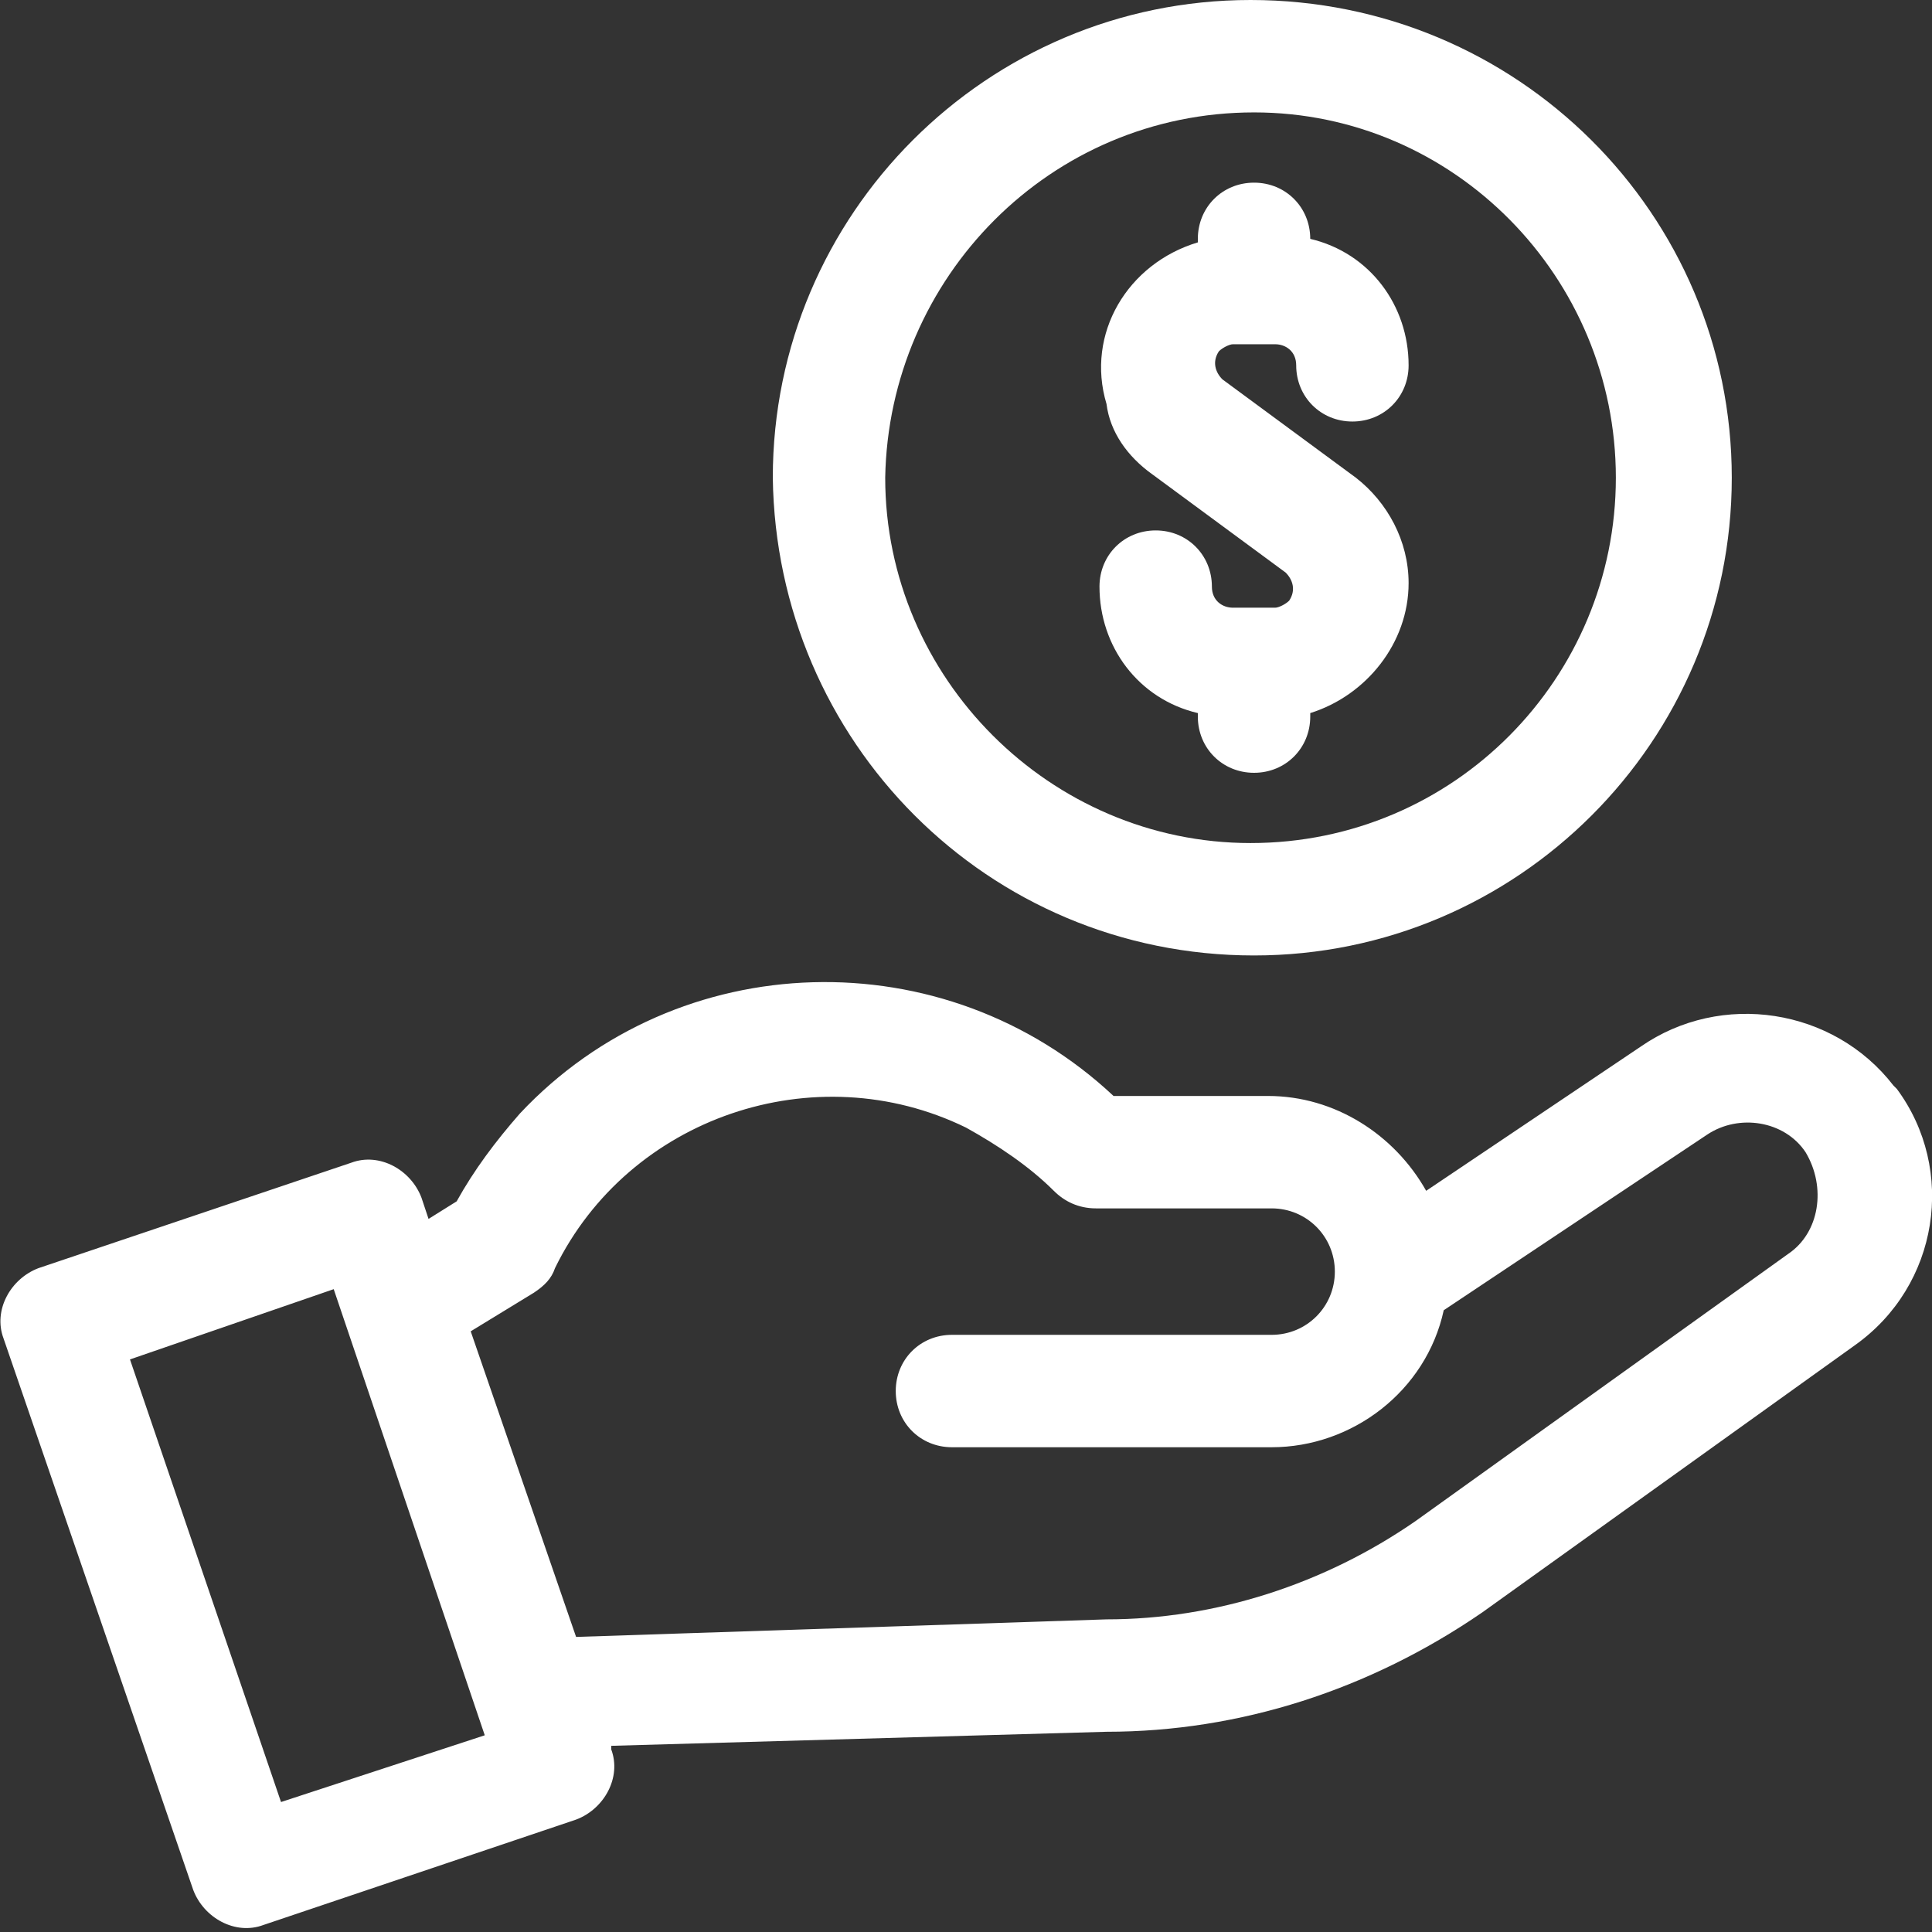 <?xml version="1.0" encoding="UTF-8" standalone="no"?> <svg xmlns:inkscape="http://www.inkscape.org/namespaces/inkscape" xmlns:sodipodi="http://sodipodi.sourceforge.net/DTD/sodipodi-0.dtd" xmlns="http://www.w3.org/2000/svg" xmlns:svg="http://www.w3.org/2000/svg" class="ugb-custom-icon" viewBox="0 0 55 55" xml:space="preserve" aria-hidden="true" width="32" height="32" version="1.1" id="svg1" sodipodi:docname="free-delivery-white.svg" inkscape:export-filename="free-delivery-white.png" inkscape:export-xdpi="96" inkscape:export-ydpi="96" inkscape:version="1.3.1 (91b66b0783, 2023-11-16)"><rect x="0" y="0" width="55" height="55" fill="#333333" stroke="none"/><defs id="defs1"></defs> <path d="m32.8 13.5 3.8 2.8c.2.2.3.5.1.8-.1.1-.3.2-.4.2h-1.2c-.3 0-.6-.2-.6-.6 0-.9-.7-1.6-1.6-1.6-.9 0-1.6.7-1.6 1.6 0 1.7 1.1 3.2 2.8 3.6v.1c0 .9.7 1.6 1.6 1.6.9 0 1.6-.7 1.6-1.6v-.1c1.6-.5 2.8-2 2.8-3.7 0-1.2-.6-2.3-1.5-3l-3.8-2.8c-.2-.2-.3-.5-.1-.8.1-.1.3-.2.4-.2h1.2c.3 0 .6.2.6.6 0 .9.7 1.6 1.6 1.6.9 0 1.6-.7 1.6-1.6 0-1.7-1.1-3.2-2.8-3.6 0-.9-.7-1.6-1.6-1.6-.9 0-1.6.7-1.6 1.6v.1c-2 .6-3.2 2.6-2.6 4.6.1.8.6 1.5 1.3 2zm2.9 13.7c7.5 0 13.6-6.1 13.6-13.6S43.2 0 35.6 0C28.1 0 22 6.1 22 13.6c.1 7.5 6.1 13.6 13.7 13.6zm0-24C41.4 3.2 46 7.9 46 13.6S41.4 24 35.6 24c-5.7 0-10.4-4.7-10.4-10.4.1-5.7 4.7-10.4 10.5-10.4zm18.2 27.7c-1.7-2.2-4.9-2.7-7.2-1.1l-6.1 4.1c-.9-1.6-2.6-2.7-4.5-2.7h-4.4c-4.8-4.5-12.4-4.3-16.9.5-.7.8-1.3 1.6-1.8 2.5l-.8.5-.2-.6c-.3-.8-1.2-1.3-2-1l-8.9 3c-.8.3-1.3 1.2-1 2l5.4 15.7c.3.8 1.2 1.3 2 1l8.9-3c.8-.3 1.3-1.2 1-2v-.1l14.1-.4c3.8 0 7.5-1.2 10.7-3.4l10.6-7.6c2.4-1.7 2.9-5 1.2-7.3l-.1-.1zM8 51.3 3.7 38.7l5.8-2 4.3 12.7L8 51.3zm42.9-15.6-10.6 7.6c-2.6 1.8-5.7 2.8-8.8 2.8l-15.1.5-3-8.7 1.8-1.1c.3-.2.5-.4.6-.7 2.1-4.3 7.4-6.1 11.7-4 .9.5 1.8 1.1 2.5 1.8.3.3.7.5 1.2.5h5c1 0 1.8.8 1.8 1.8s-.8 1.8-1.8 1.8h-9.1c-.9 0-1.6.7-1.6 1.6 0 .9.7 1.6 1.6 1.6h9.1c2.3 0 4.4-1.6 4.9-3.9l7.5-5c.9-.6 2.2-.4 2.8.5.6 1 .4 2.3-.5 2.9z" id="path1" style="fill:#ffffff;fill-opacity:1"></path> </svg> 
